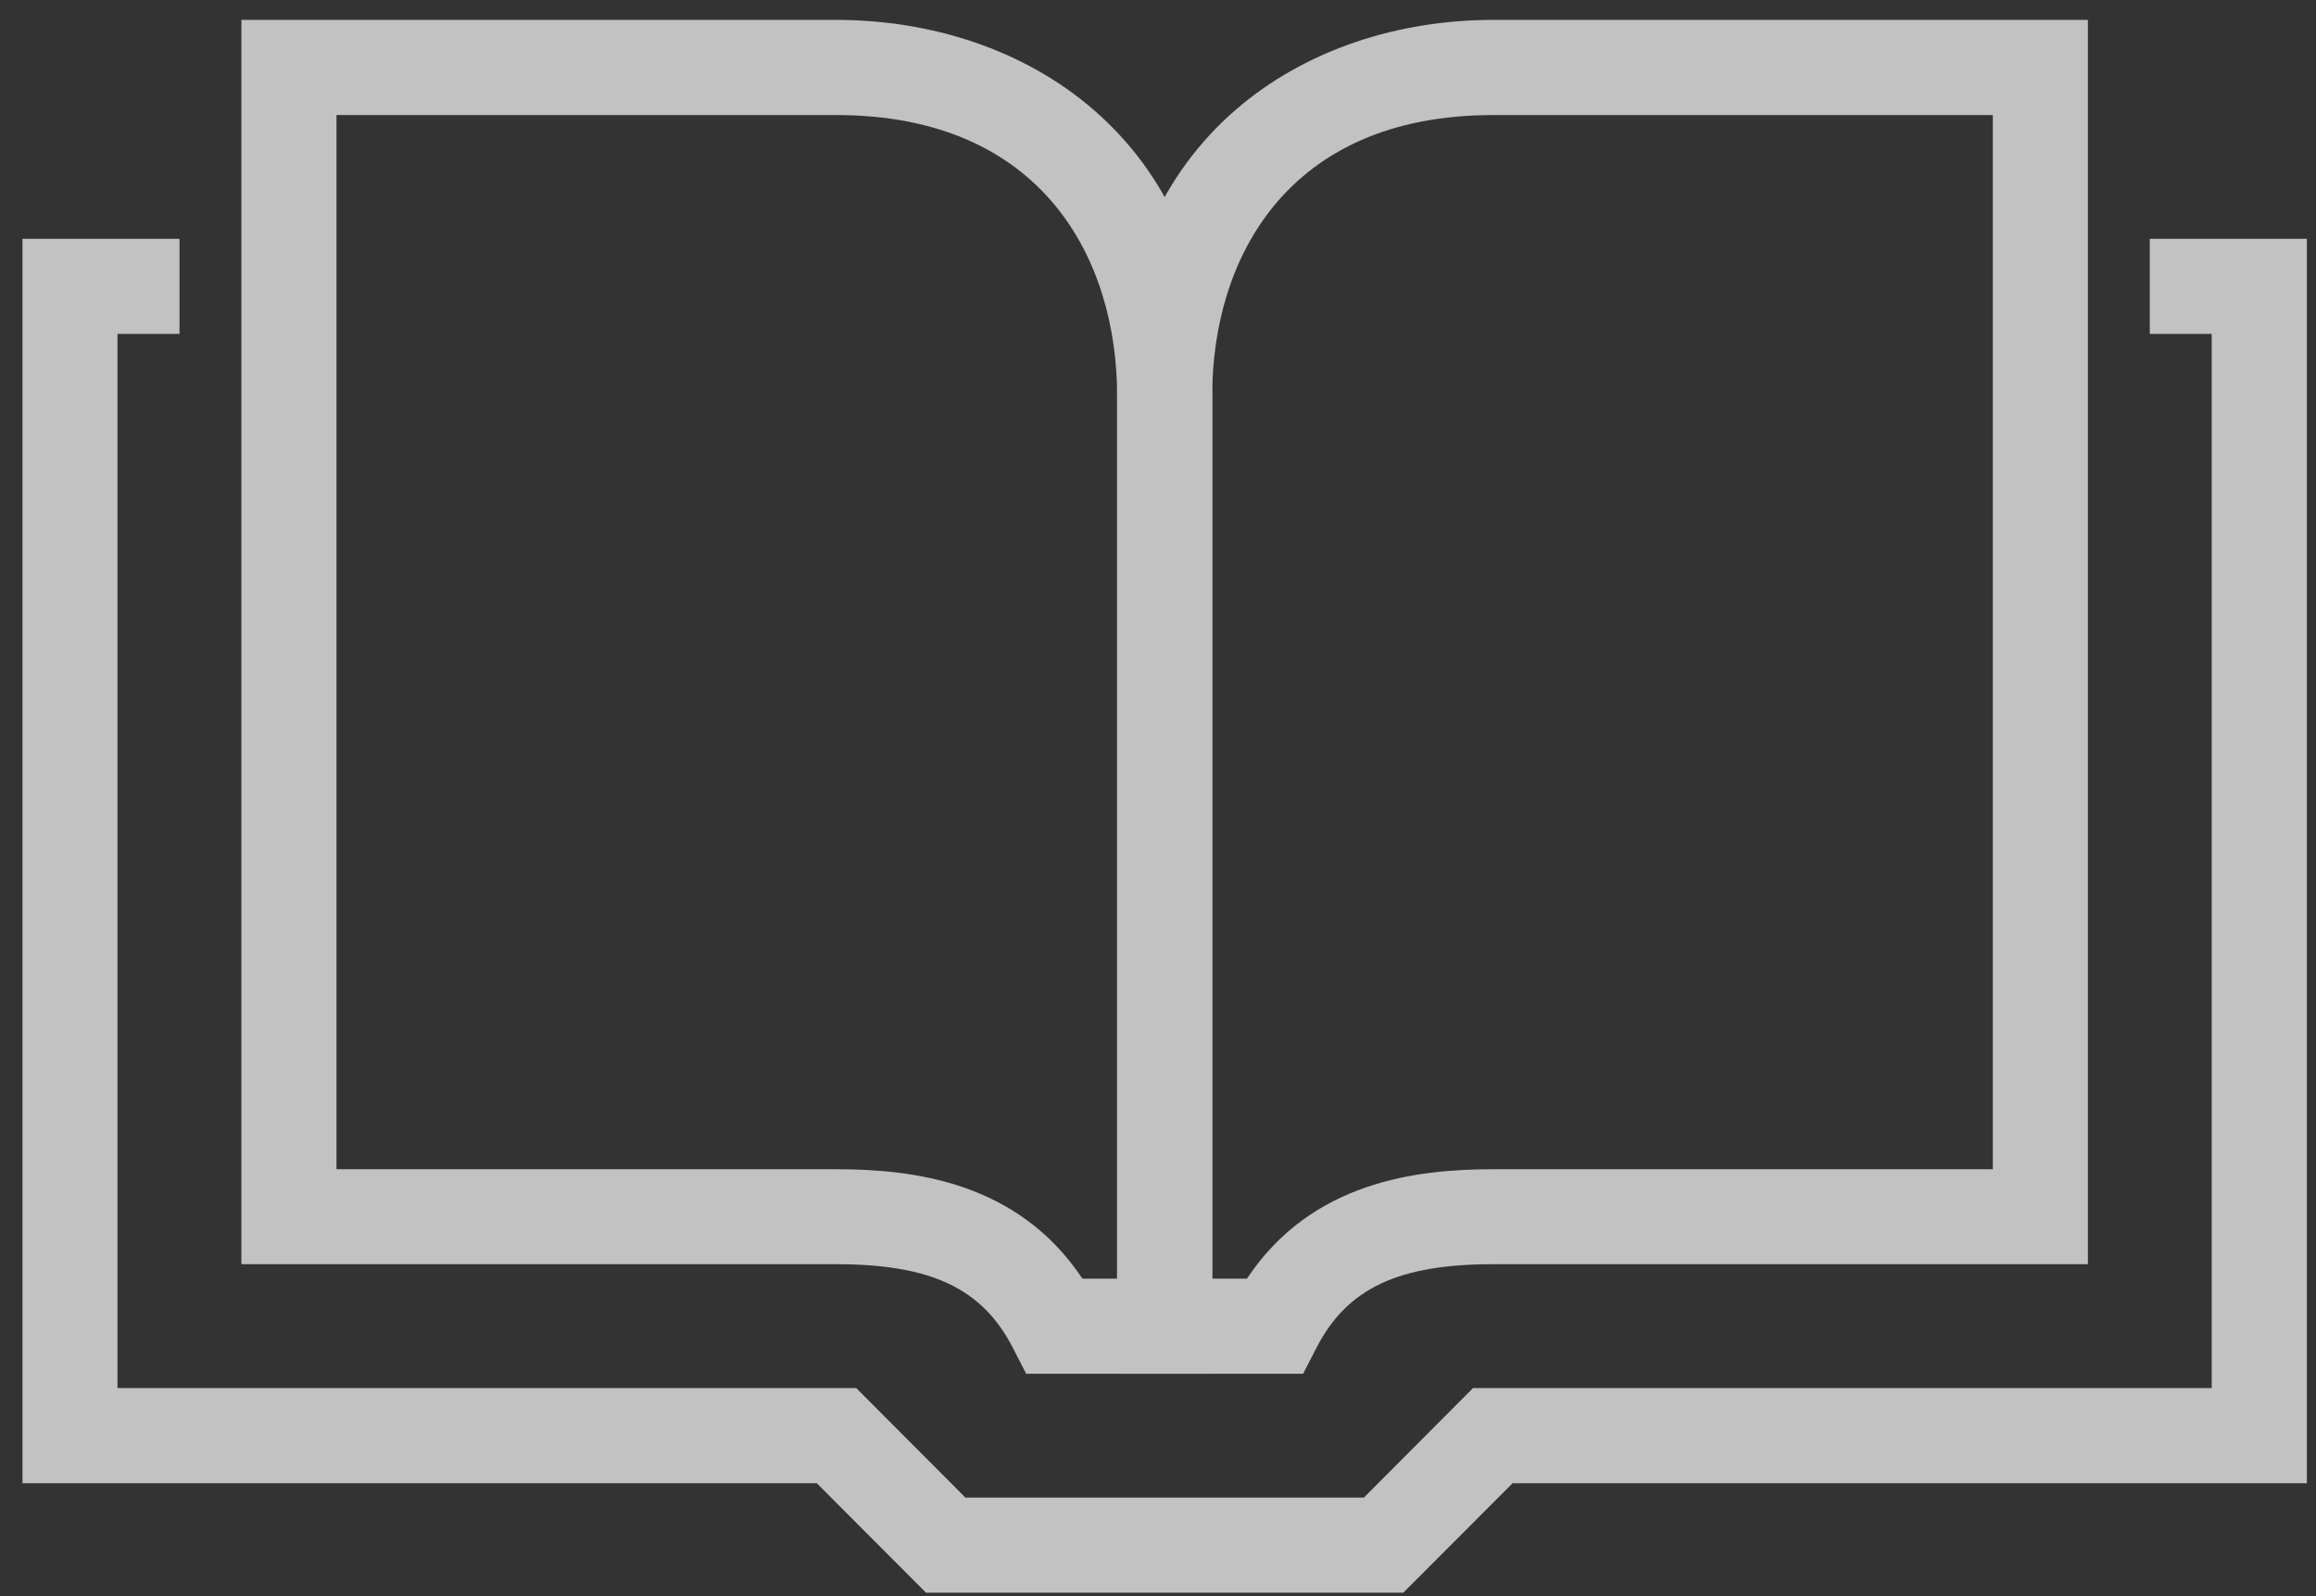 <?xml version="1.0" encoding="UTF-8"?>
<!-- Generated by Pixelmator Pro 3.5.6 -->
<svg width="103" height="71" viewBox="0 0 103 71" xmlns="http://www.w3.org/2000/svg">
    <rect x="0" y="0" width="103" height="71" fill="#333333" stroke="none"/>
    <g id="Group" opacity="0.7">
        <path id="Path" fill="#ffffff" stroke="none" d="M 62.411 70.838 L 41.18 70.838 L 36.326 65.972 L 1 65.972 L 1 10.622 L 7.983 10.622 L 7.983 14.851 L 5.225 14.851 L 5.225 61.739 L 38.08 61.739 L 42.934 66.609 L 60.657 66.609 L 65.511 61.739 L 98.362 61.739 L 98.362 14.851 L 95.608 14.851 L 95.608 10.622 L 102.595 10.622 L 102.595 65.972 L 67.269 65.972 Z"/>
        <path id="path1" fill="#ffffff" stroke="none" d="M 48.137 56.872 L 49.682 56.872 L 49.682 17.605 C 49.682 11.568 46.399 5.118 37.192 5.118 L 14.965 5.118 L 14.965 52.006 L 37.192 52.006 C 40.575 52.006 45.258 52.539 48.137 56.872 M 53.911 61.101 L 45.637 61.101 L 45.045 59.951 C 43.691 57.31 41.412 56.23 37.192 56.23 L 10.736 56.23 L 10.736 0.885 L 37.192 0.885 C 45.512 0.885 53.911 6.056 53.911 17.605 Z"/>
        <path id="path2" fill="#ffffff" stroke="none" d="M 53.91 56.872 L 55.456 56.872 C 58.334 52.539 63.022 52.006 66.4 52.006 L 88.628 52.006 L 88.628 5.118 L 66.4 5.118 C 57.193 5.118 53.91 11.568 53.91 17.605 Z M 57.955 61.101 L 49.681 61.101 L 49.681 17.605 C 49.681 6.056 58.08 0.885 66.4 0.885 L 92.856 0.885 L 92.856 56.23 L 66.4 56.23 C 62.18 56.23 59.901 57.31 58.547 59.951 Z"/>
    </g>
</svg>
